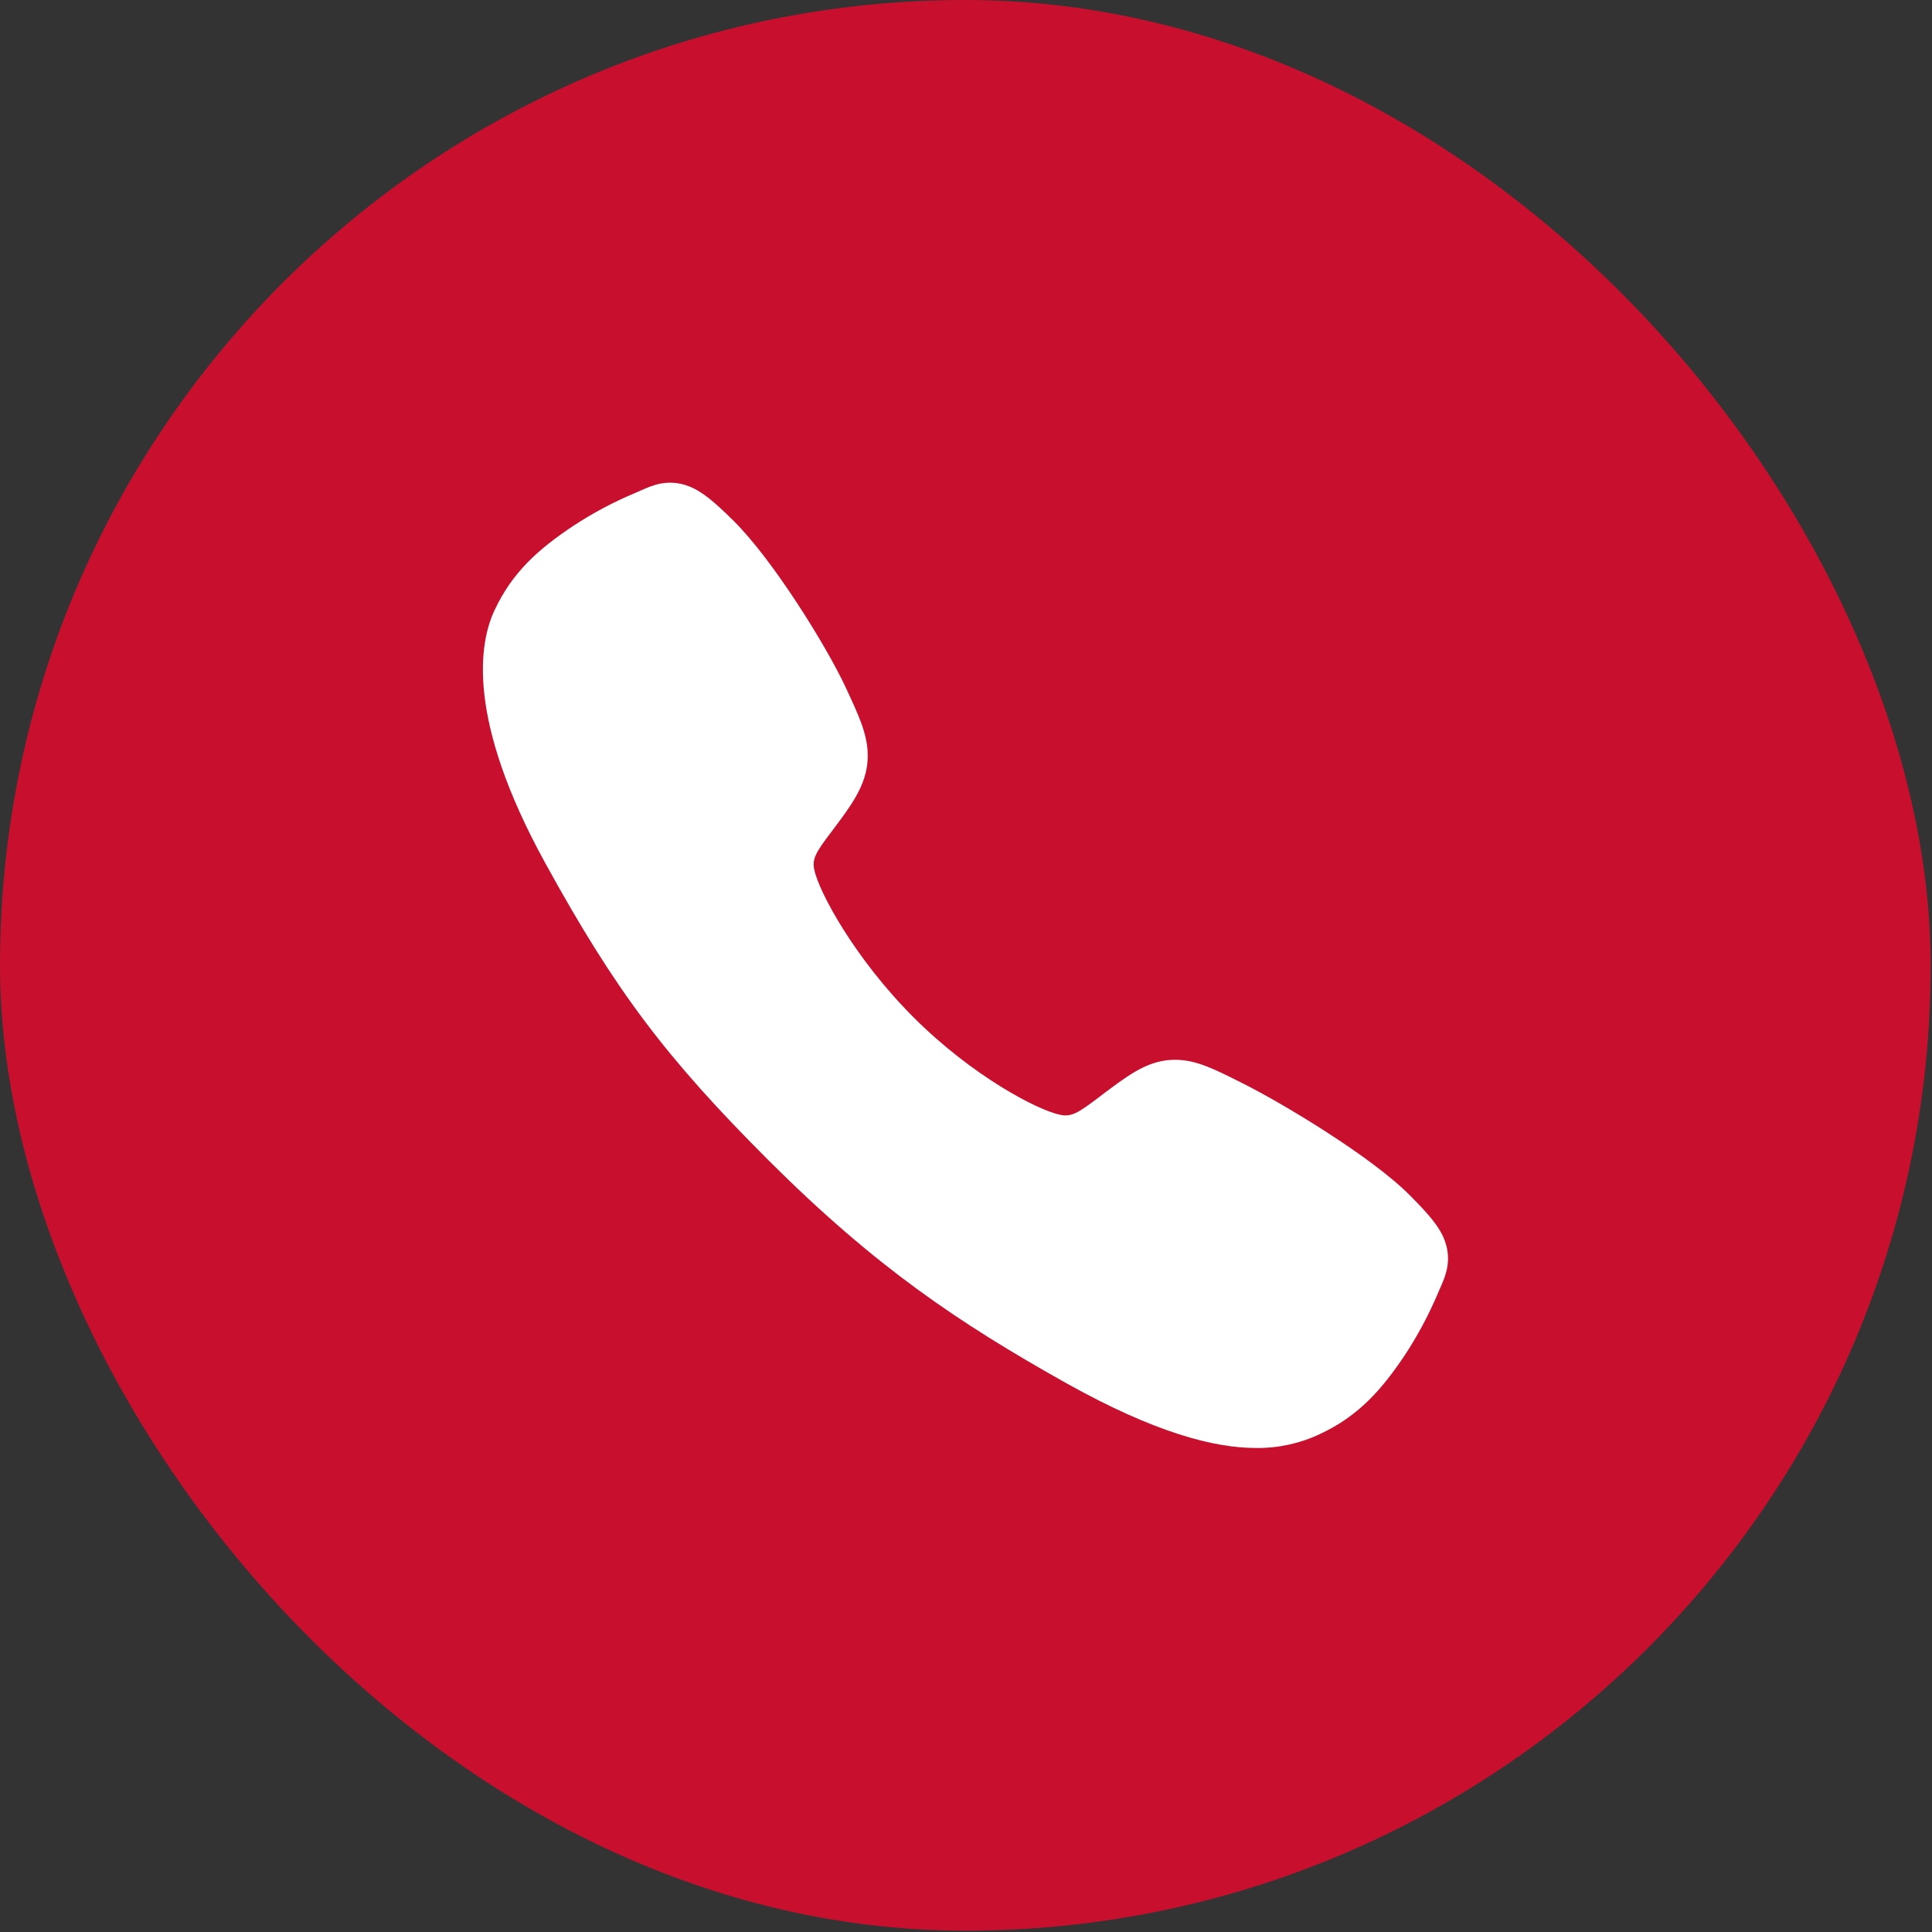 <svg width="42" height="42" viewBox="0 0 42 42" fill="none" xmlns="http://www.w3.org/2000/svg">
<rect x="0" y="0" width="42" height="42" fill="#333333" stroke="none"/>
<rect width="41.971" height="41.971" rx="20.985" fill="#C8102E"/>
<path d="M27.309 31.478C26.395 31.478 25.111 31.147 23.187 30.073C20.848 28.761 19.039 27.55 16.713 25.23C14.47 22.989 13.379 21.538 11.851 18.758C10.126 15.62 10.42 13.974 10.749 13.271C11.14 12.431 11.718 11.928 12.466 11.43C12.89 11.151 13.339 10.913 13.807 10.717C13.854 10.697 13.898 10.678 13.936 10.661C14.168 10.556 14.52 10.399 14.964 10.567C15.261 10.679 15.527 10.907 15.942 11.317C16.793 12.156 17.956 14.025 18.385 14.944C18.673 15.562 18.864 15.971 18.864 16.429C18.864 16.965 18.594 17.379 18.267 17.825C18.206 17.909 18.145 17.989 18.086 18.067C17.729 18.535 17.651 18.671 17.703 18.913C17.807 19.398 18.586 20.844 19.866 22.122C21.146 23.399 22.551 24.129 23.038 24.233C23.29 24.287 23.428 24.205 23.912 23.836C23.981 23.783 24.052 23.728 24.127 23.674C24.626 23.302 25.021 23.039 25.544 23.039H25.547C26.003 23.039 26.393 23.237 27.04 23.563C27.883 23.988 29.808 25.137 30.653 25.989C31.064 26.403 31.293 26.667 31.405 26.963C31.573 27.41 31.415 27.76 31.311 27.994C31.294 28.033 31.275 28.075 31.255 28.123C31.057 28.59 30.817 29.038 30.538 29.462C30.04 30.206 29.536 30.783 28.694 31.175C28.261 31.38 27.788 31.483 27.309 31.478Z" fill="white"/>
</svg>

